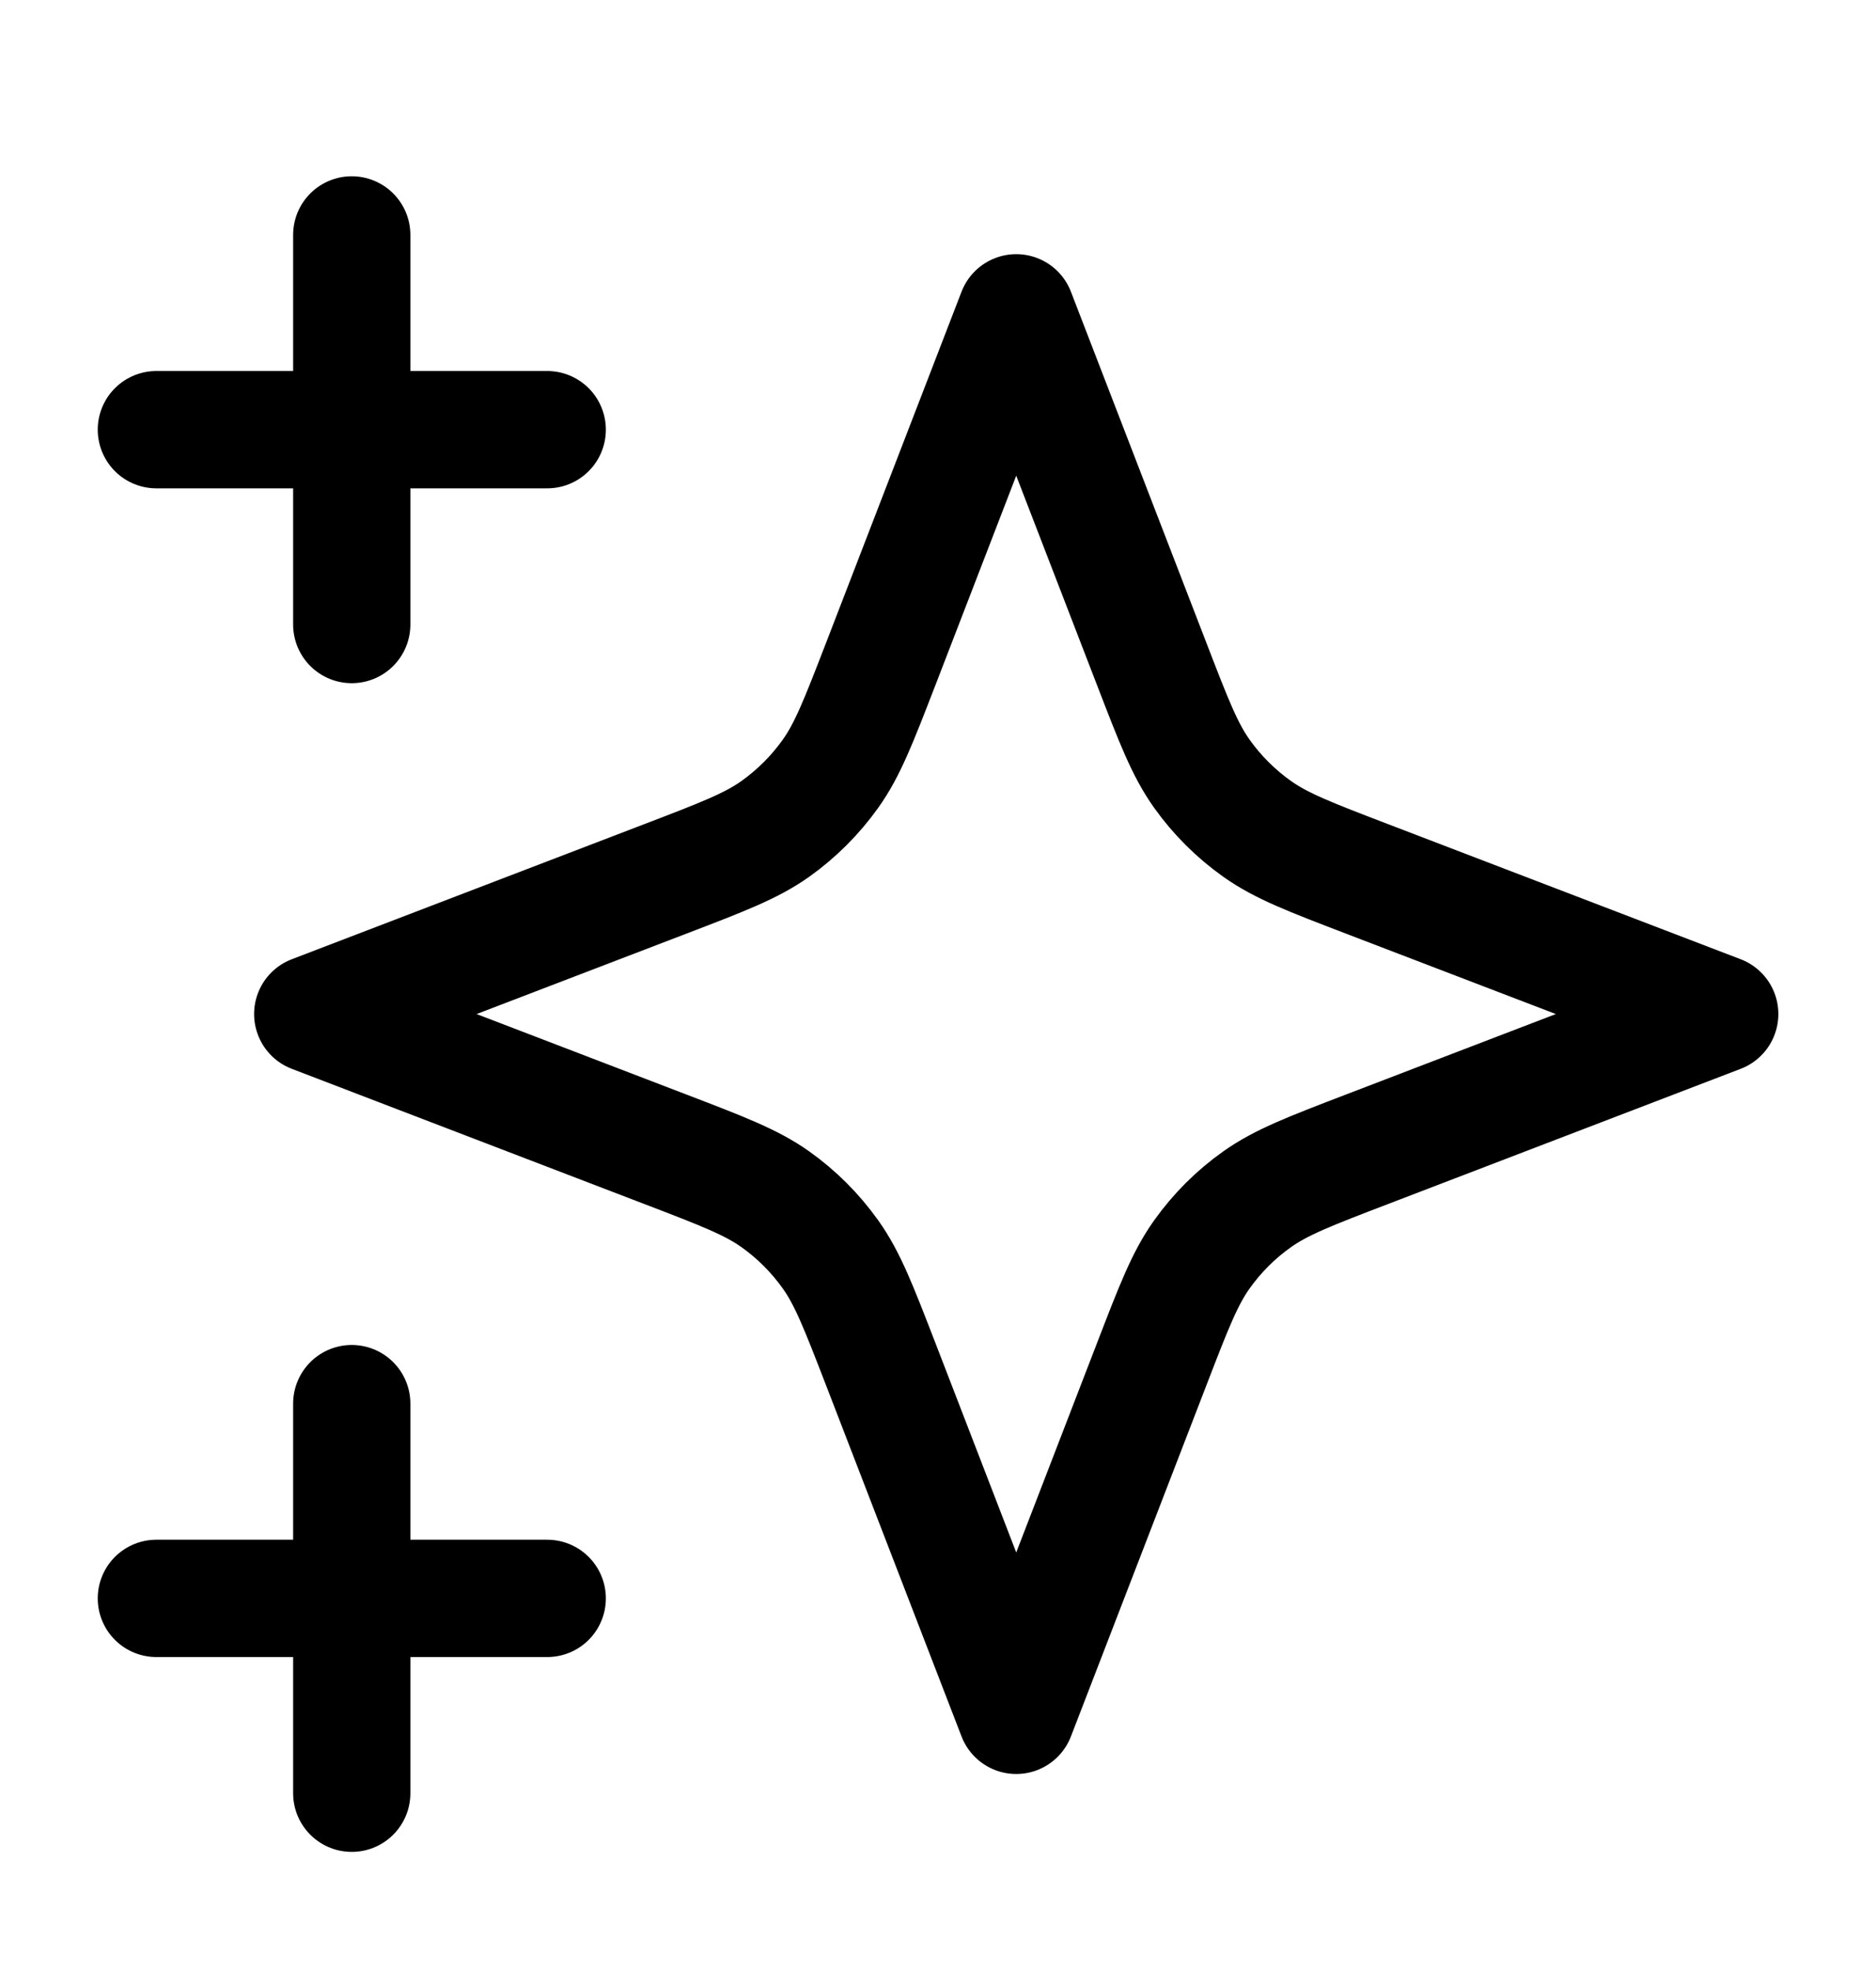 <svg width="20" height="21" viewBox="0 0 20 21" fill="none" xmlns="http://www.w3.org/2000/svg">
<path d="M3.75 19.106V14.955M3.75 6.654V2.503M1.667 4.578H5.834M1.667 17.03H5.834M10.834 3.333L9.389 7.076C9.153 7.685 9.036 7.989 8.853 8.245C8.691 8.472 8.492 8.67 8.265 8.832C8.008 9.014 7.702 9.131 7.091 9.365L3.334 10.804L7.091 12.244C7.702 12.478 8.008 12.595 8.265 12.777C8.492 12.938 8.691 13.137 8.853 13.364C9.036 13.62 9.153 13.924 9.389 14.533L10.834 18.276L12.279 14.533C12.514 13.924 12.631 13.62 12.814 13.364C12.976 13.137 13.175 12.938 13.403 12.777C13.66 12.595 13.965 12.478 14.576 12.244L18.334 10.804L14.576 9.365C13.965 9.131 13.66 9.014 13.403 8.832C13.175 8.67 12.976 8.472 12.814 8.245C12.631 7.989 12.514 7.685 12.279 7.076L10.834 3.333Z" stroke="black" stroke-width="1.25" stroke-linecap="round" stroke-linejoin="round"/>
</svg>
